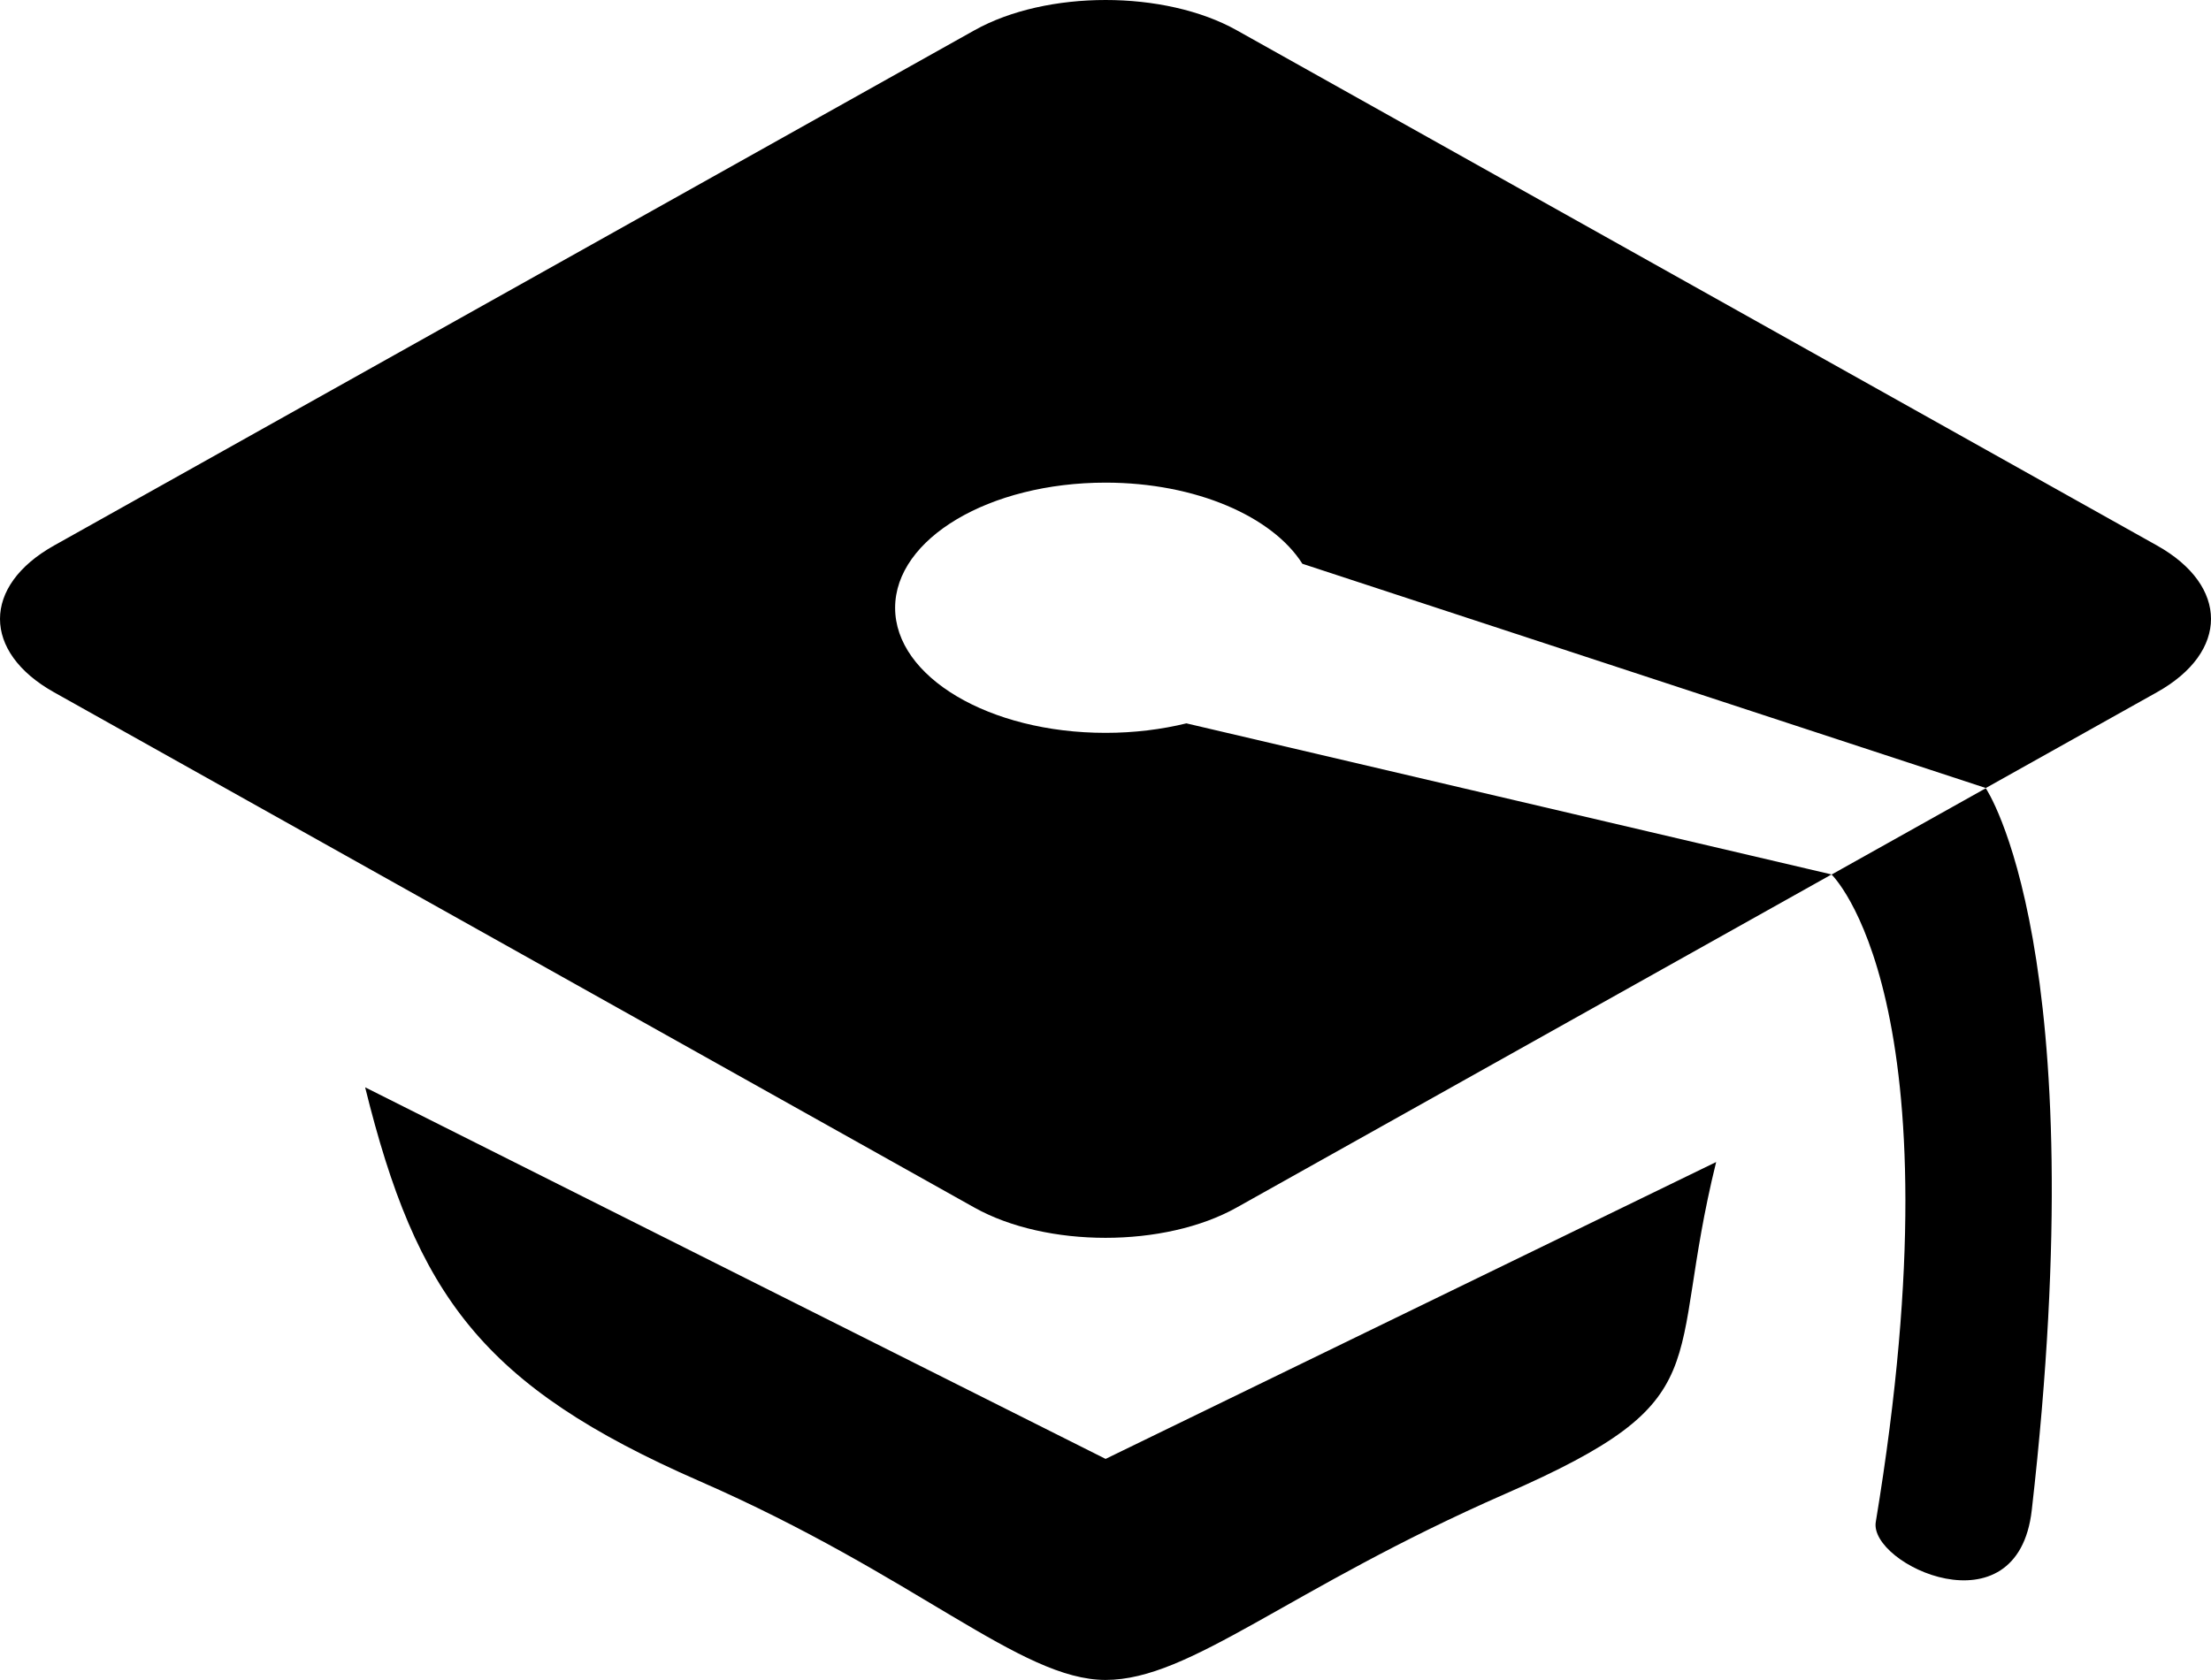 <svg xmlns="http://www.w3.org/2000/svg" width="768.01" height="583.668" viewBox="127.961 92.17 768.01 583.668" xml:space="preserve"><path d="M254.797 469.94c17.817 72.149 40.474 103.717 116.045 136.776 75.609 33.025 111.516 69.121 141.158 69.121 29.606 0 63.283-31.563 138.854-64.666 75.609-33.063 55.411-43.123 73.229-115.274L512 599.04l-257.203-129.1zm622.426-188.237L557.542 102.682c-25.036-14.016-66.048-14.016-91.084 0L146.739 281.703c-25.037 14.016-25.037 36.979 0 50.995l319.68 179.021c25.037 14.019 66.048 14.019 91.085 0L764.173 395.98 540.07 343.488c-8.643 2.109-18.125 3.302-28.07 3.302-40.396 0-73.113-19.431-73.113-43.431 0-24.076 32.755-43.506 73.113-43.506 31.334 0 57.984 11.789 68.352 28.186l237.393 77.915 59.479-33.293c24.997-13.979 24.997-36.944-.001-50.958zm-97.69 339.225c-2.496 14.783 49.267 39.092 54.182-4.106 22.234-194.767-15.975-250.789-15.975-250.789l-53.567 29.987c0-.04 45.427 43.199 15.36 224.908z"/></svg>
